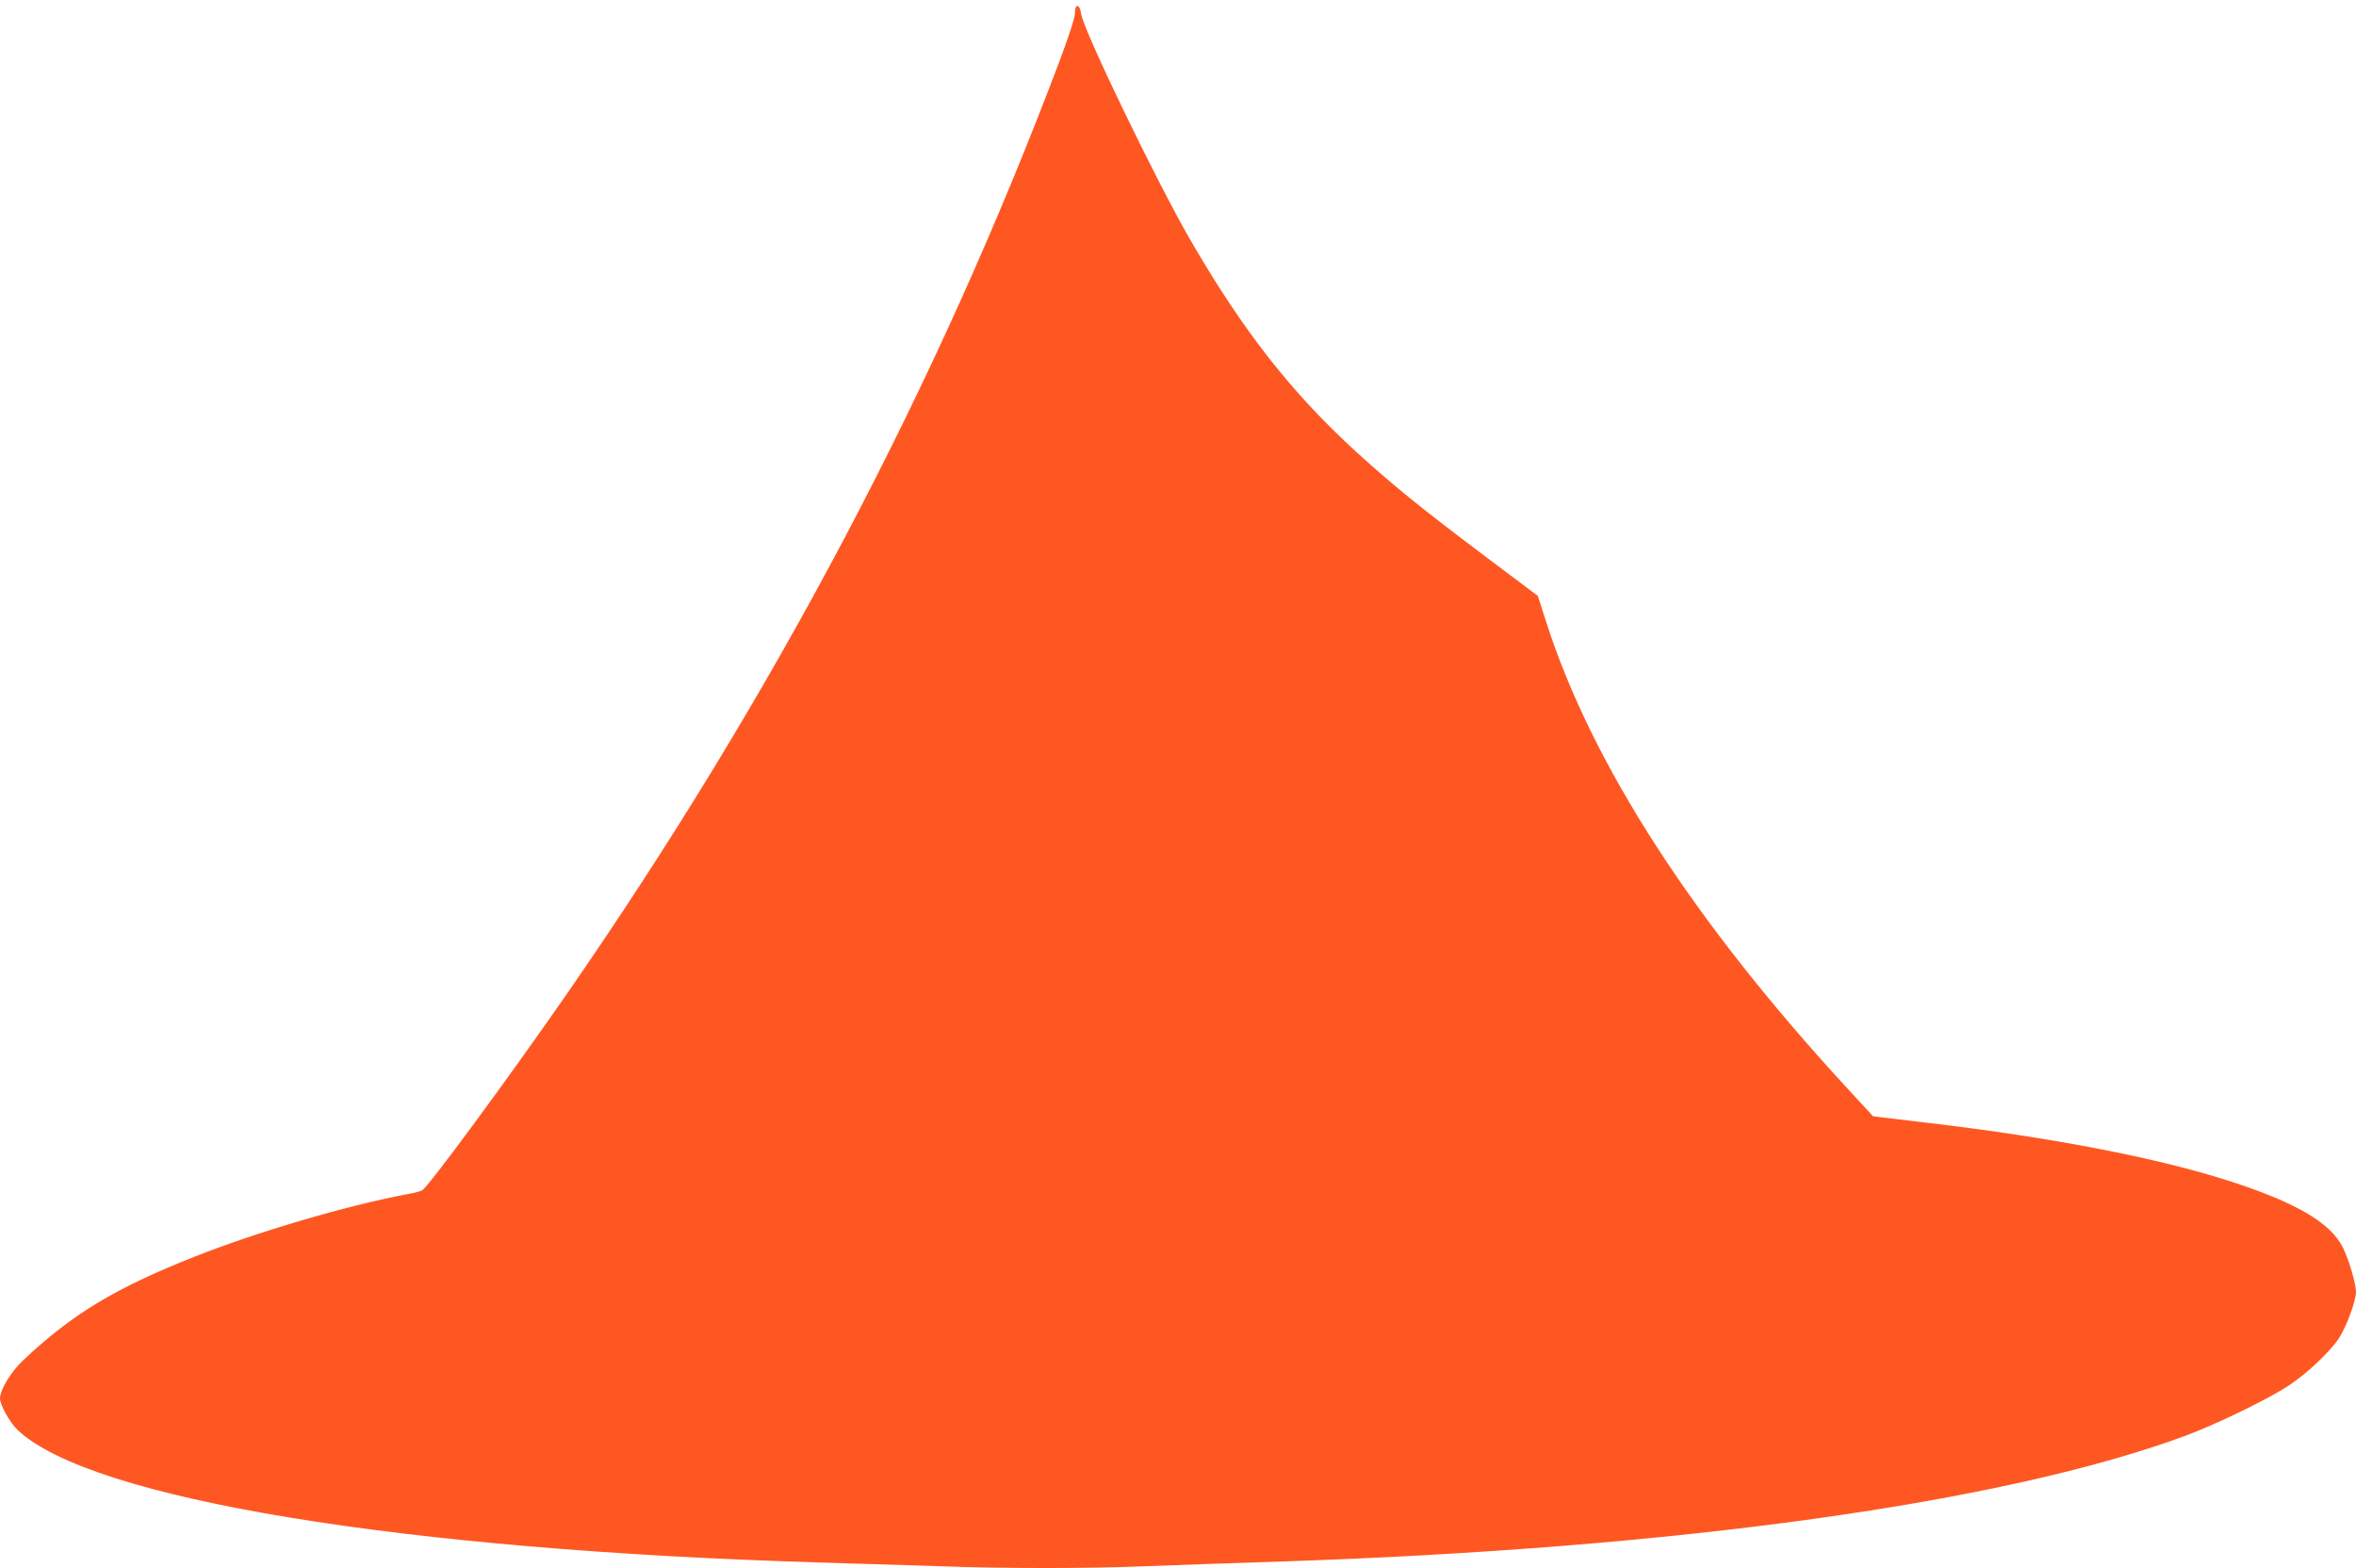 <?xml version="1.0" standalone="no"?>
<!DOCTYPE svg PUBLIC "-//W3C//DTD SVG 20010904//EN"
 "http://www.w3.org/TR/2001/REC-SVG-20010904/DTD/svg10.dtd">
<svg version="1.0" xmlns="http://www.w3.org/2000/svg"
 width="1280pt" height="852pt" viewBox="0 0 1280 852"
 preserveAspectRatio="xMidYMid meet">
<g transform="translate(0,852) scale(0.1,-0.1)"
fill="#ff5722" stroke="none">
<path d="M5840 8448 c0 -24 -32 -122 -84 -261 -670 -1774 -1549 -3439 -2676
-5067 -320 -461 -754 -1051 -787 -1068 -10 -5 -47 -15 -83 -21 -329 -62 -814
-205 -1150 -338 -435 -172 -668 -313 -933 -563 -68 -64 -127 -161 -127 -209 0
-35 55 -133 97 -172 398 -374 2086 -652 4368 -719 204 -6 492 -15 640 -20 348
-13 804 -13 1120 0 138 5 462 17 720 25 2163 71 3945 319 4934 686 166 62 448
199 556 271 99 65 222 182 272 256 40 61 93 204 93 252 0 45 -39 178 -71 241
-65 131 -242 237 -577 349 -395 132 -991 249 -1687 330 -99 12 -205 25 -234
28 l-55 7 -129 140 c-846 916 -1401 1775 -1649 2553 l-43 134 -290 218 c-343
258 -498 384 -697 565 -353 323 -617 660 -903 1155 -180 311 -580 1138 -591
1224 -8 56 -34 59 -34 4z"/>
</g>
</svg>
